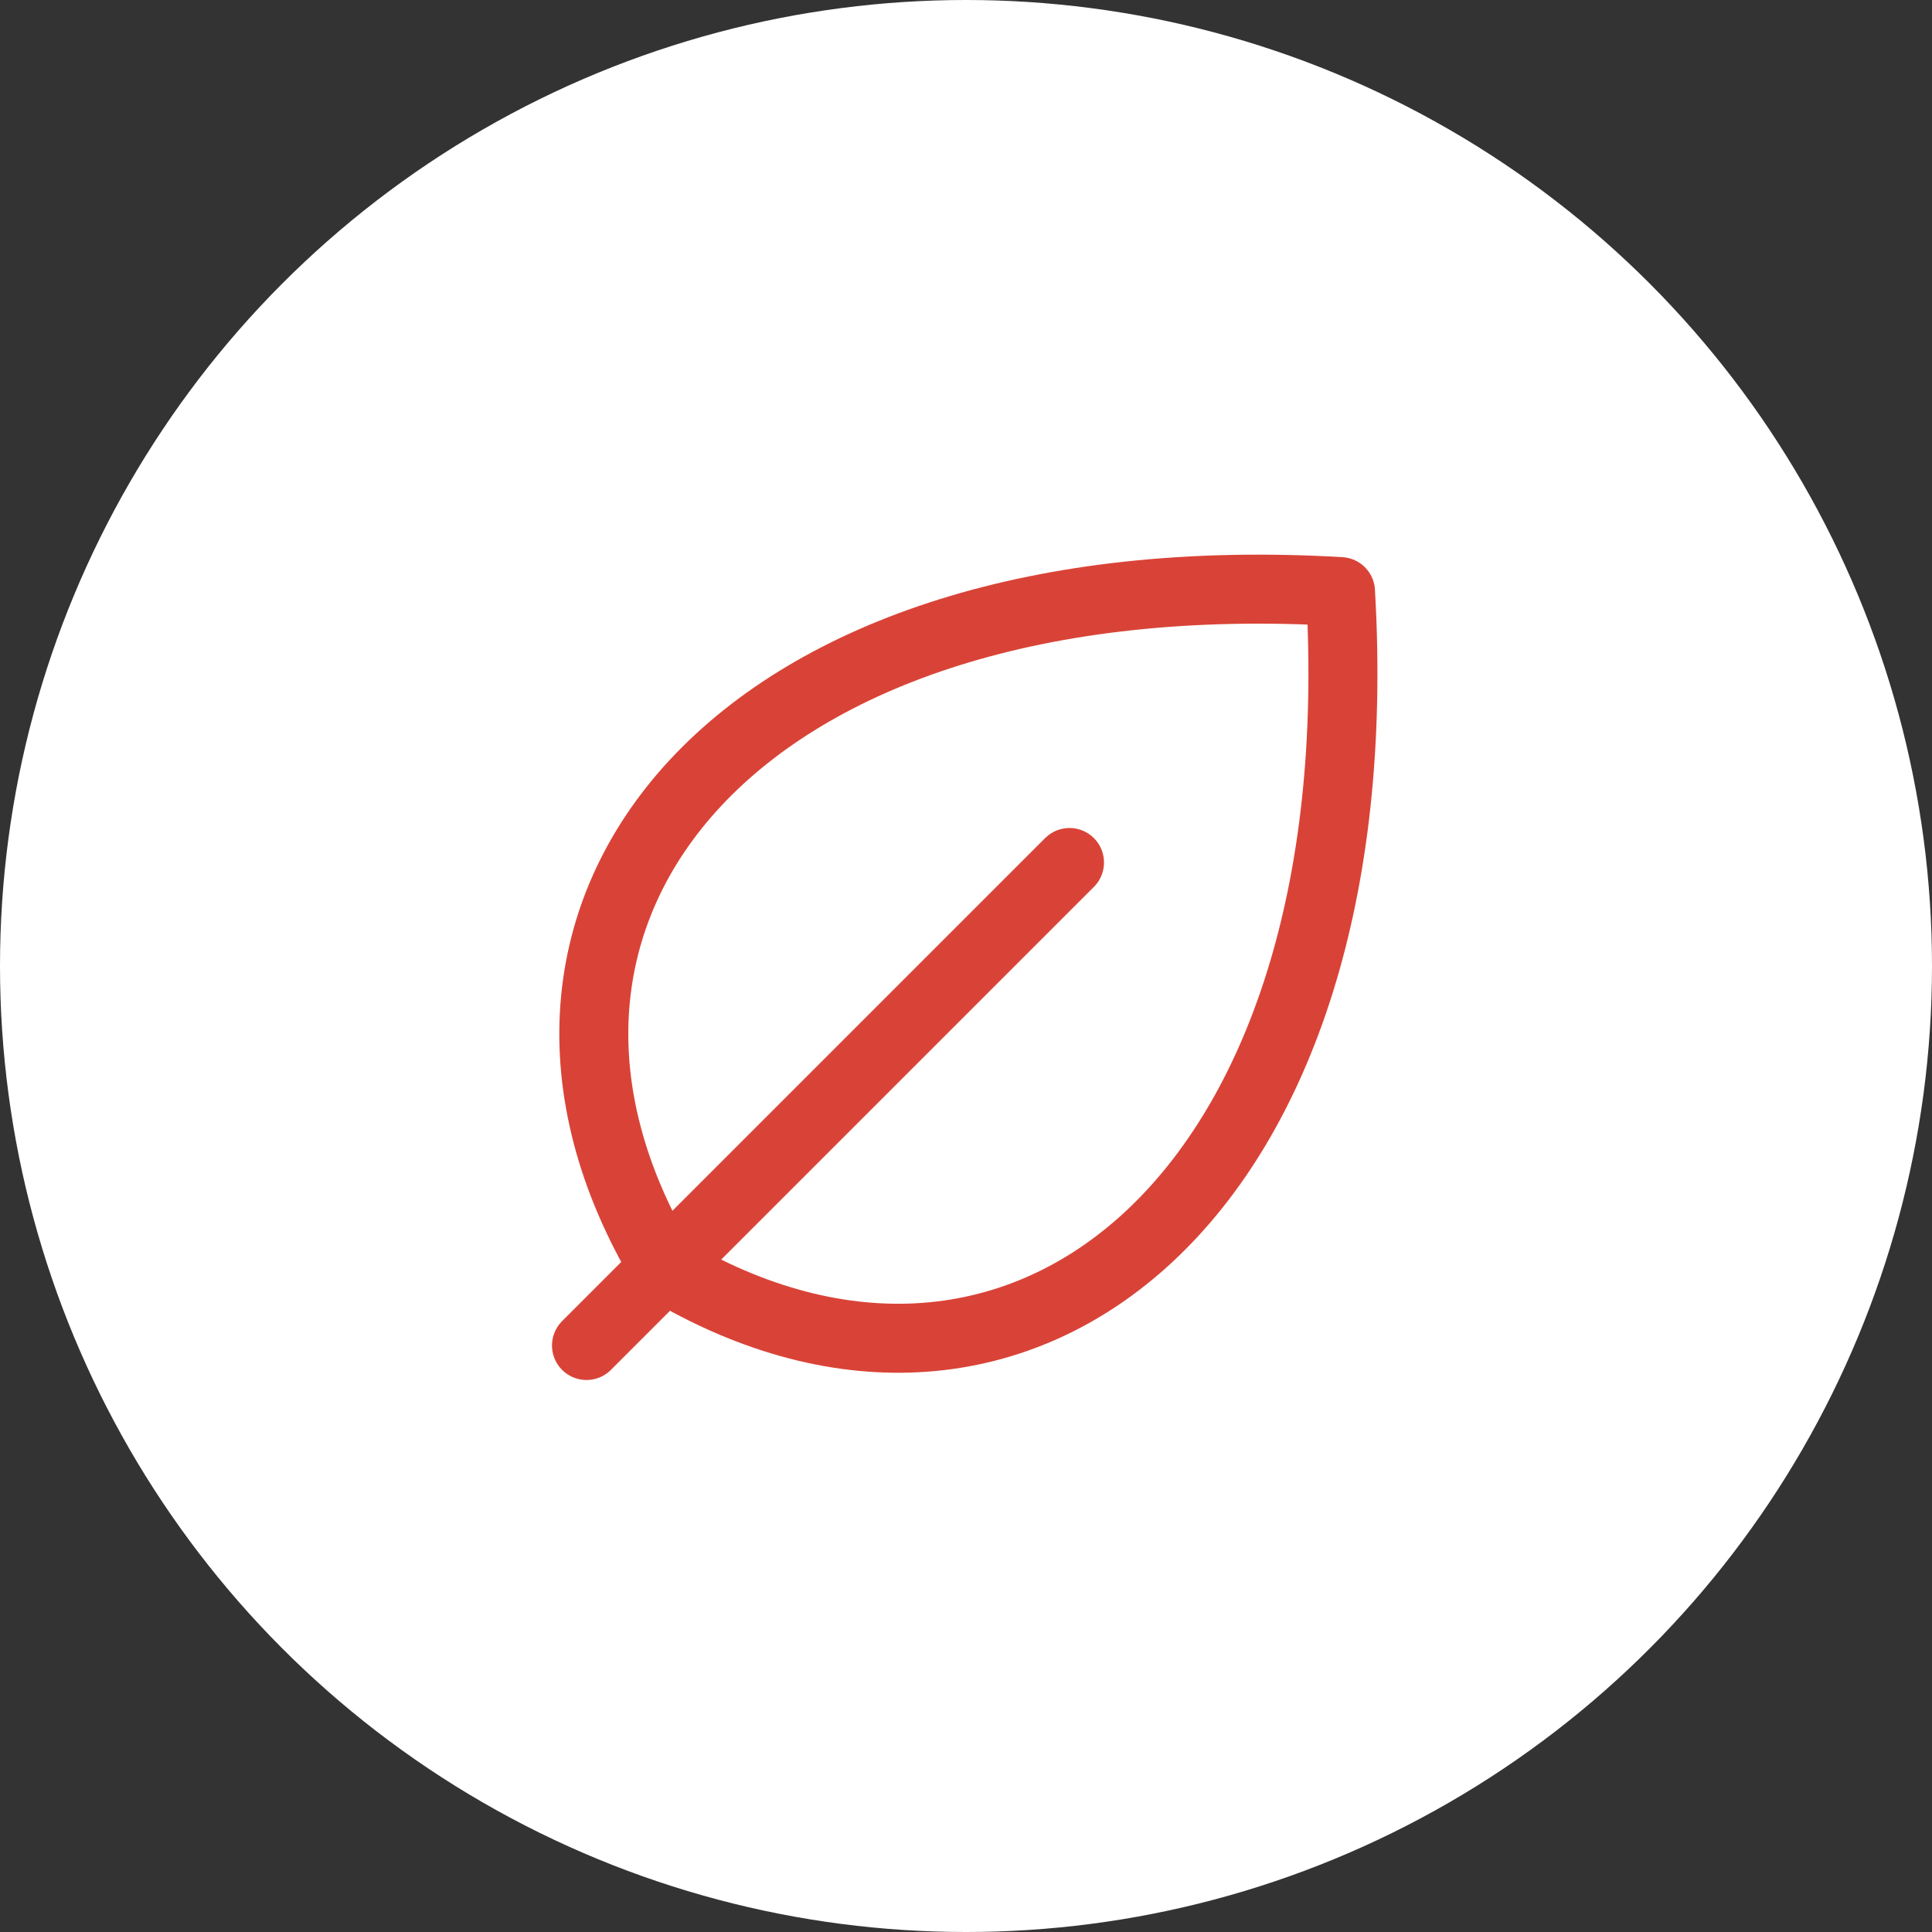 <svg xmlns="http://www.w3.org/2000/svg" xmlns:xlink="http://www.w3.org/1999/xlink" width="56" height="56" viewBox="0 0 56 56">
  <rect x="0" y="0" width="56" height="56" fill="#333333" stroke="none"/>
  <defs>
    <clipPath id="clip-path">
      <rect id="Rectangle_642" data-name="Rectangle 642" width="29" height="29" transform="translate(808 2199)" fill="none" stroke="#d94337" stroke-width="1"/>
    </clipPath>
  </defs>
  <g id="Group_4307" data-name="Group 4307" transform="translate(-793 -2180)">
    <circle id="Ellipse_15" data-name="Ellipse 15" cx="28" cy="28" r="28" transform="translate(793 2180)" fill="#fff"/>
    <g id="Mask_Group_3" data-name="Mask Group 3" transform="translate(-1 -5)" clip-path="url(#clip-path)">
      <g id="Group_4283" data-name="Group 4283" transform="translate(805 2196.994)">
        <rect id="Rectangle_641" data-name="Rectangle 641" width="33" height="33" transform="translate(0 0.006)" fill="none" stroke="#d94337" stroke-width="1"/>
        <line id="Line_9" data-name="Line 9" x1="14" y2="14" transform="translate(6 13.006)" fill="none" stroke="#d94337" stroke-linecap="round" stroke-linejoin="round" stroke-width="2"/>
        <path id="Path_6" data-name="Path 6" d="M50.2,59.114c-6.189-10.314,2.063-20.629,19.6-19.6C70.825,57.052,60.511,65.3,50.2,59.114Z" transform="translate(-41.945 -34.36)" fill="none" stroke="#d94337" stroke-linecap="round" stroke-linejoin="round" stroke-width="2"/>
      </g>
    </g>
  </g>
</svg>
